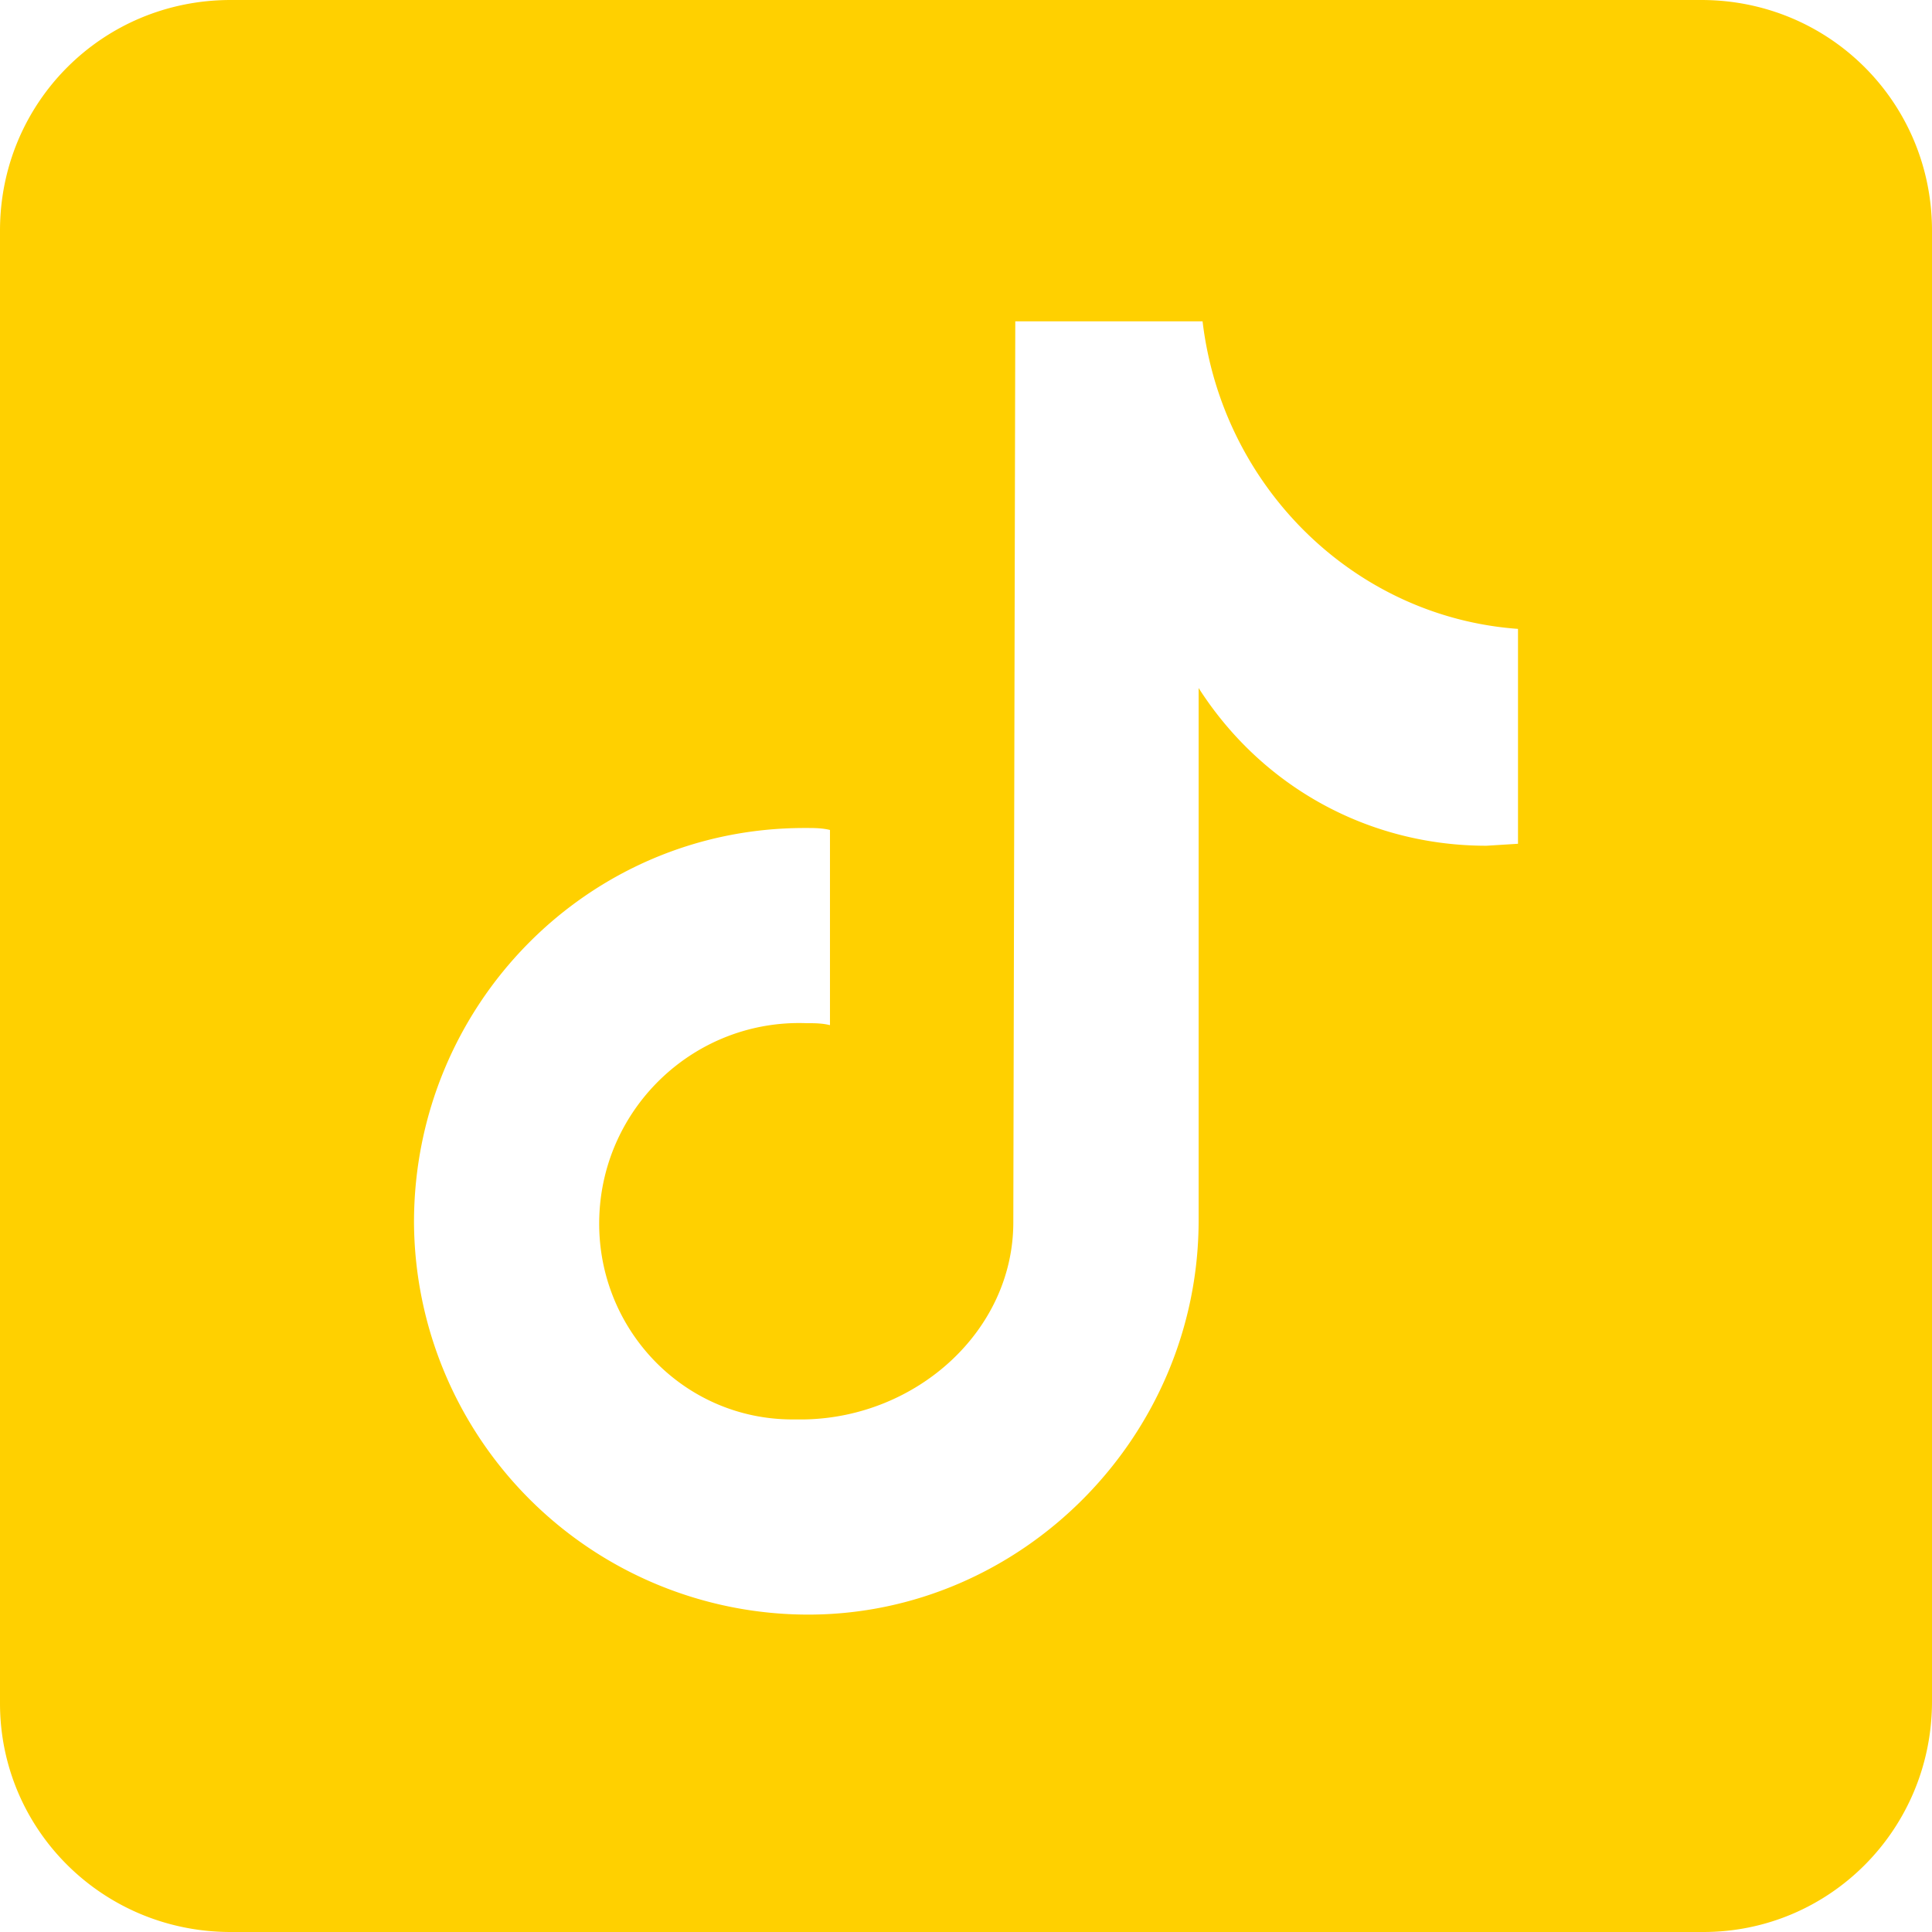 <?xml version="1.0" encoding="UTF-8"?> <svg xmlns="http://www.w3.org/2000/svg" viewBox="0 0 98 98"><path d="M86.3 0H11.7C5.2 0 0 5.2 0 11.7v74.7C0 92.8 5.2 98 11.7 98h74.7C92.8 98 98 92.8 98 86.3V11.7C98 5.2 92.8 0 86.3 0zM77 42.8l-1.6.1c-6 0-11.4-3-14.6-8v27c0 11-9 20-19.8 20a20 20 0 0 1-20-19.9c0-11 8.8-20 19.8-20h.1c.4 0 .8 0 1.2.1V52c-.4-.1-.8-.1-1.2-.1-5.6-.2-10.3 4.2-10.5 9.8S34.6 72 40.2 72h.6c5.7-.1 10.6-4.5 10.6-10l.1-45.7H61c1 8.4 7.7 15 16 15.6v11z" fill="#ffd000"></path></svg> 